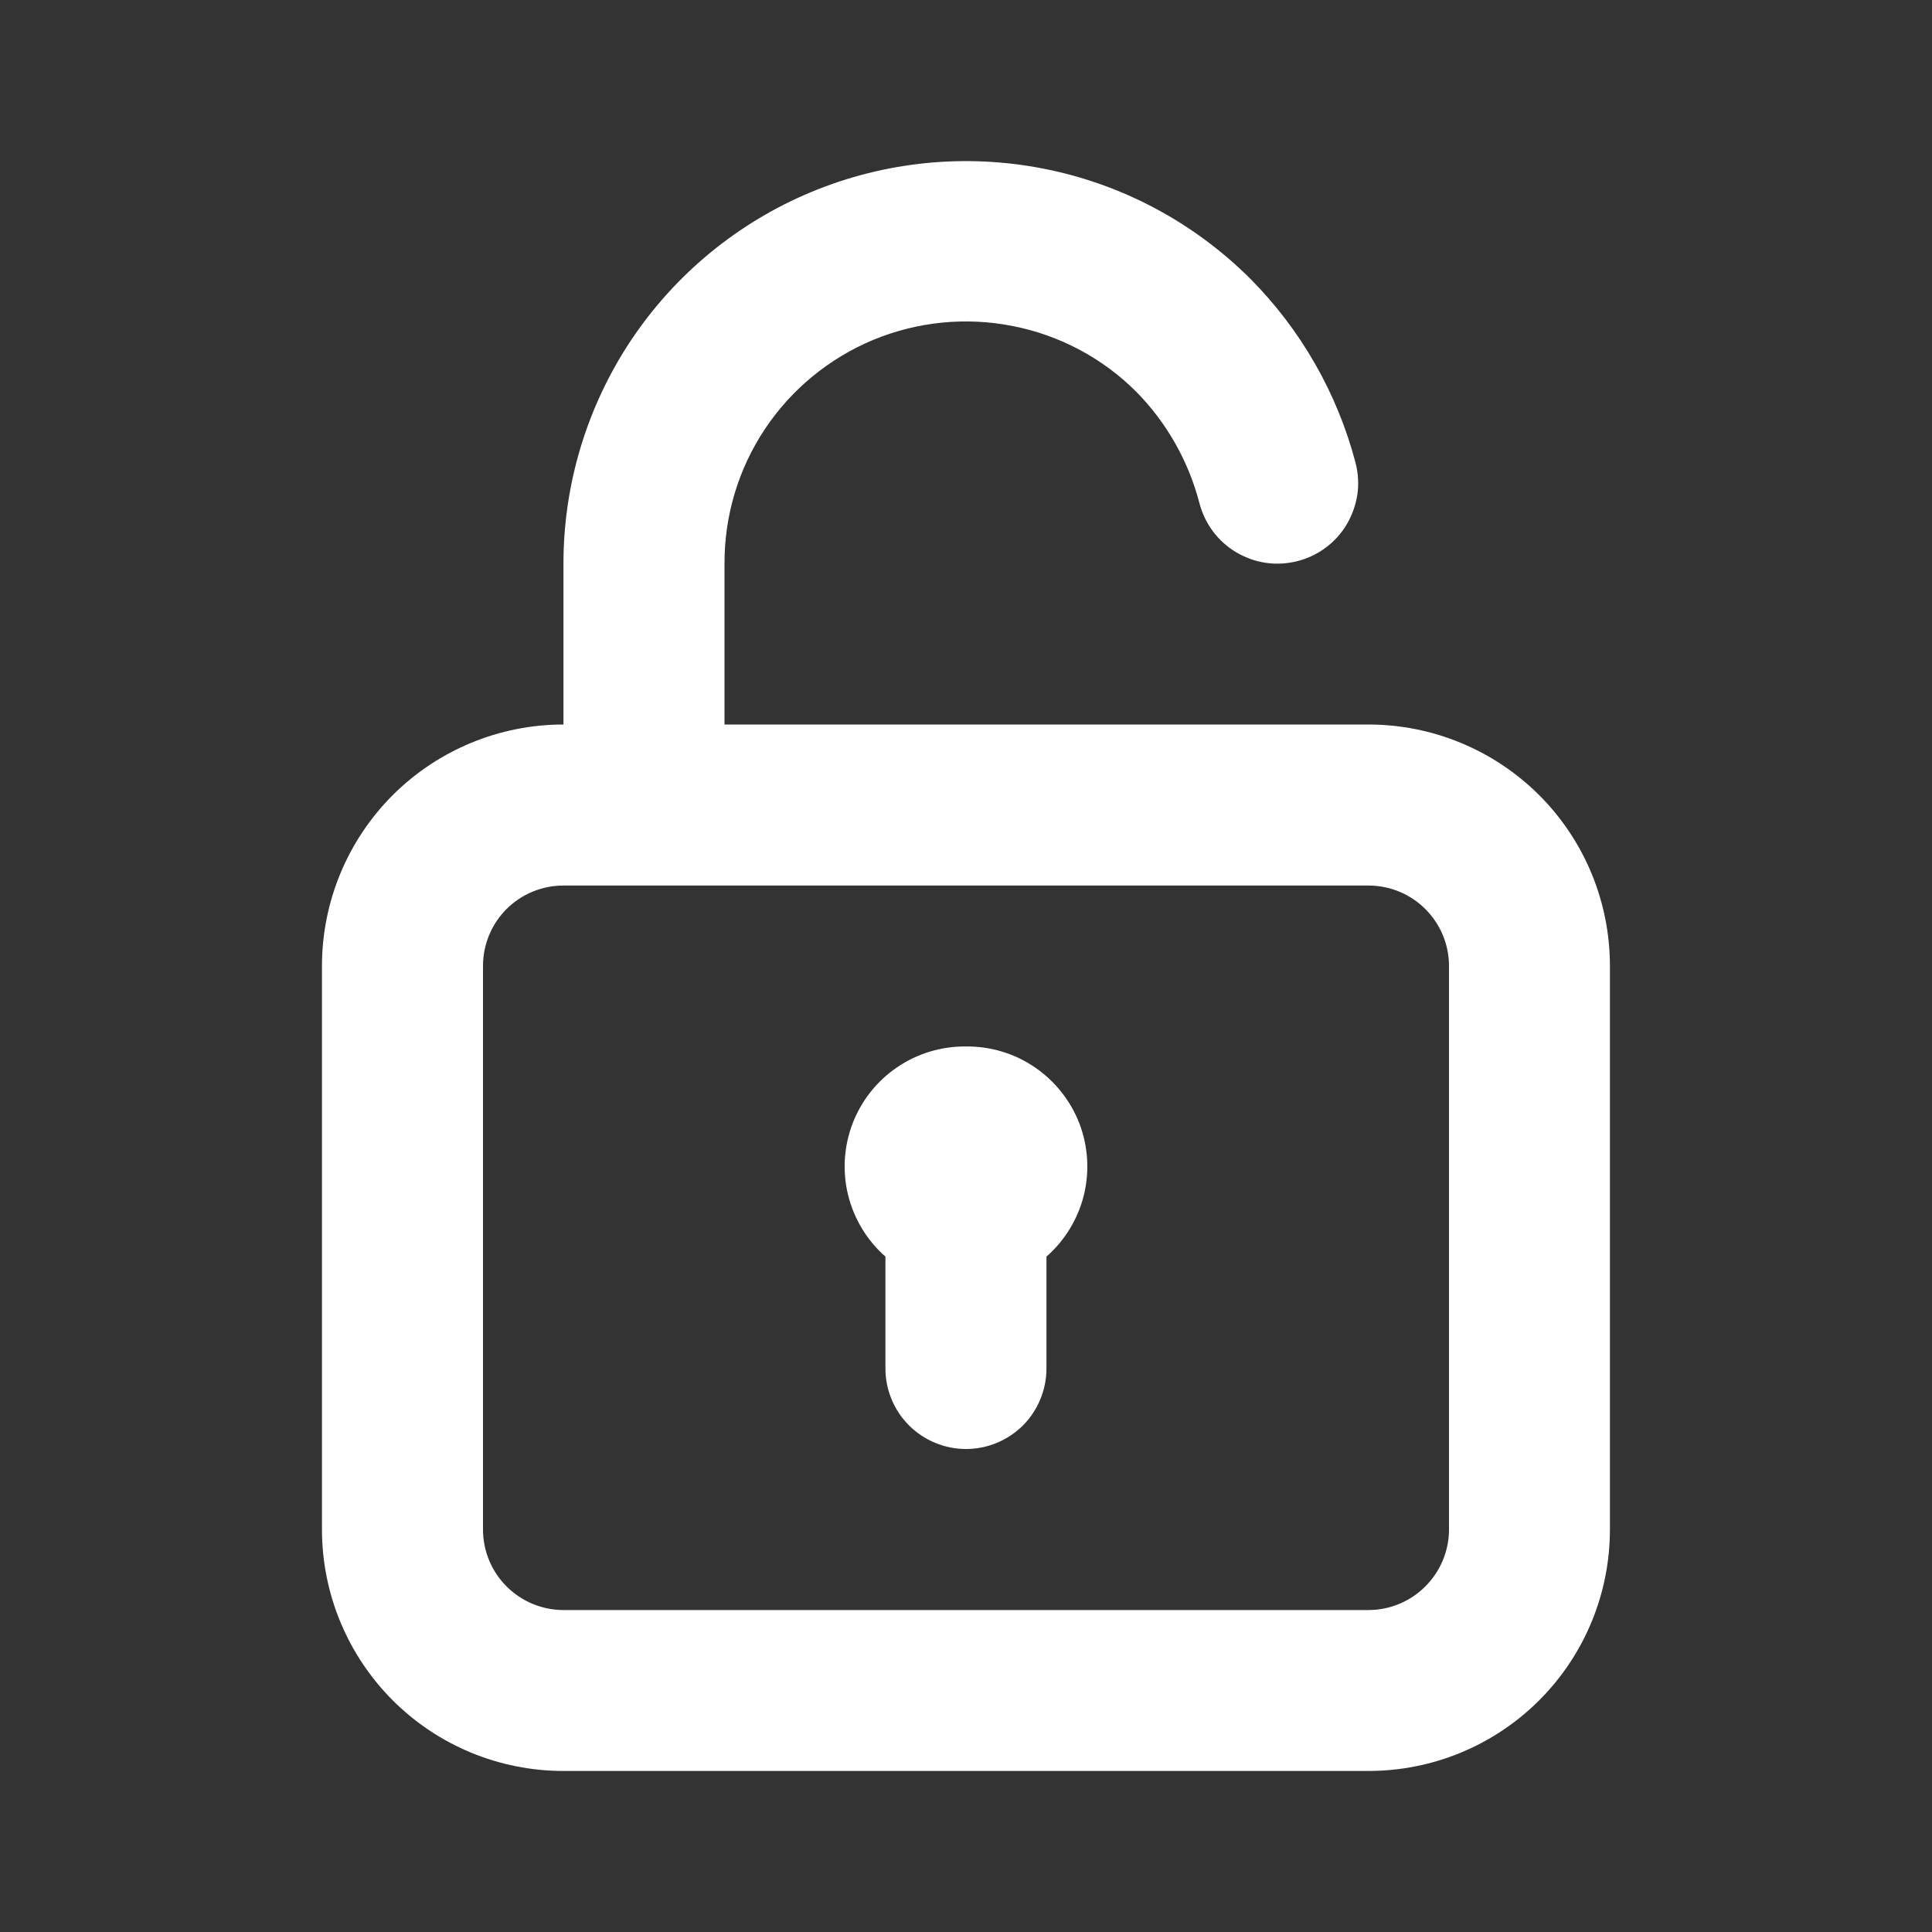 <svg width="17" height="17" viewBox="0 0 17 17" fill="none" xmlns="http://www.w3.org/2000/svg">
<rect x="0" y="0" width="17" height="17" fill="#333333" stroke="none"/>
<path d="M8.5 9.208C8.284 9.206 8.073 9.269 7.894 9.391C7.716 9.512 7.579 9.685 7.502 9.886C7.425 10.088 7.411 10.308 7.463 10.517C7.515 10.726 7.629 10.915 7.791 11.057V12.042C7.791 12.229 7.866 12.41 7.999 12.543C8.132 12.675 8.312 12.75 8.5 12.75C8.688 12.75 8.868 12.675 9.001 12.543C9.133 12.41 9.208 12.229 9.208 12.042V11.057C9.37 10.915 9.485 10.726 9.537 10.517C9.588 10.308 9.575 10.088 9.498 9.886C9.42 9.685 9.283 9.512 9.105 9.391C8.927 9.269 8.715 9.206 8.5 9.208ZM12.041 6.375H6.375V4.958C6.374 4.538 6.497 4.126 6.73 3.776C6.963 3.426 7.295 3.153 7.683 2.991C8.072 2.83 8.499 2.787 8.912 2.869C9.325 2.95 9.704 3.152 10.001 3.45C10.268 3.722 10.458 4.059 10.554 4.427C10.577 4.517 10.618 4.602 10.674 4.677C10.73 4.751 10.8 4.814 10.88 4.861C10.96 4.908 11.049 4.94 11.142 4.953C11.234 4.966 11.328 4.96 11.418 4.937C11.508 4.914 11.593 4.873 11.668 4.817C11.742 4.761 11.805 4.691 11.852 4.611C11.899 4.53 11.93 4.442 11.944 4.349C11.957 4.257 11.951 4.163 11.928 4.073C11.767 3.46 11.447 2.901 11 2.451C10.504 1.957 9.873 1.62 9.187 1.485C8.5 1.349 7.789 1.42 7.142 1.688C6.496 1.956 5.943 2.41 5.554 2.992C5.166 3.574 4.958 4.258 4.958 4.958V6.375C4.394 6.375 3.854 6.599 3.455 6.997C3.057 7.396 2.833 7.936 2.833 8.5V13.458C2.833 14.022 3.057 14.562 3.455 14.961C3.854 15.36 4.394 15.583 4.958 15.583H12.041C12.605 15.583 13.145 15.36 13.544 14.961C13.943 14.562 14.166 14.022 14.166 13.458V8.5C14.166 7.936 13.943 7.396 13.544 6.997C13.145 6.599 12.605 6.375 12.041 6.375ZM12.75 13.458C12.75 13.646 12.675 13.826 12.542 13.959C12.409 14.092 12.229 14.167 12.041 14.167H4.958C4.77 14.167 4.59 14.092 4.457 13.959C4.324 13.826 4.25 13.646 4.25 13.458V8.5C4.25 8.312 4.324 8.132 4.457 7.999C4.59 7.866 4.77 7.792 4.958 7.792H12.041C12.229 7.792 12.409 7.866 12.542 7.999C12.675 8.132 12.75 8.312 12.75 8.5V13.458Z" fill="white"/>
</svg>
